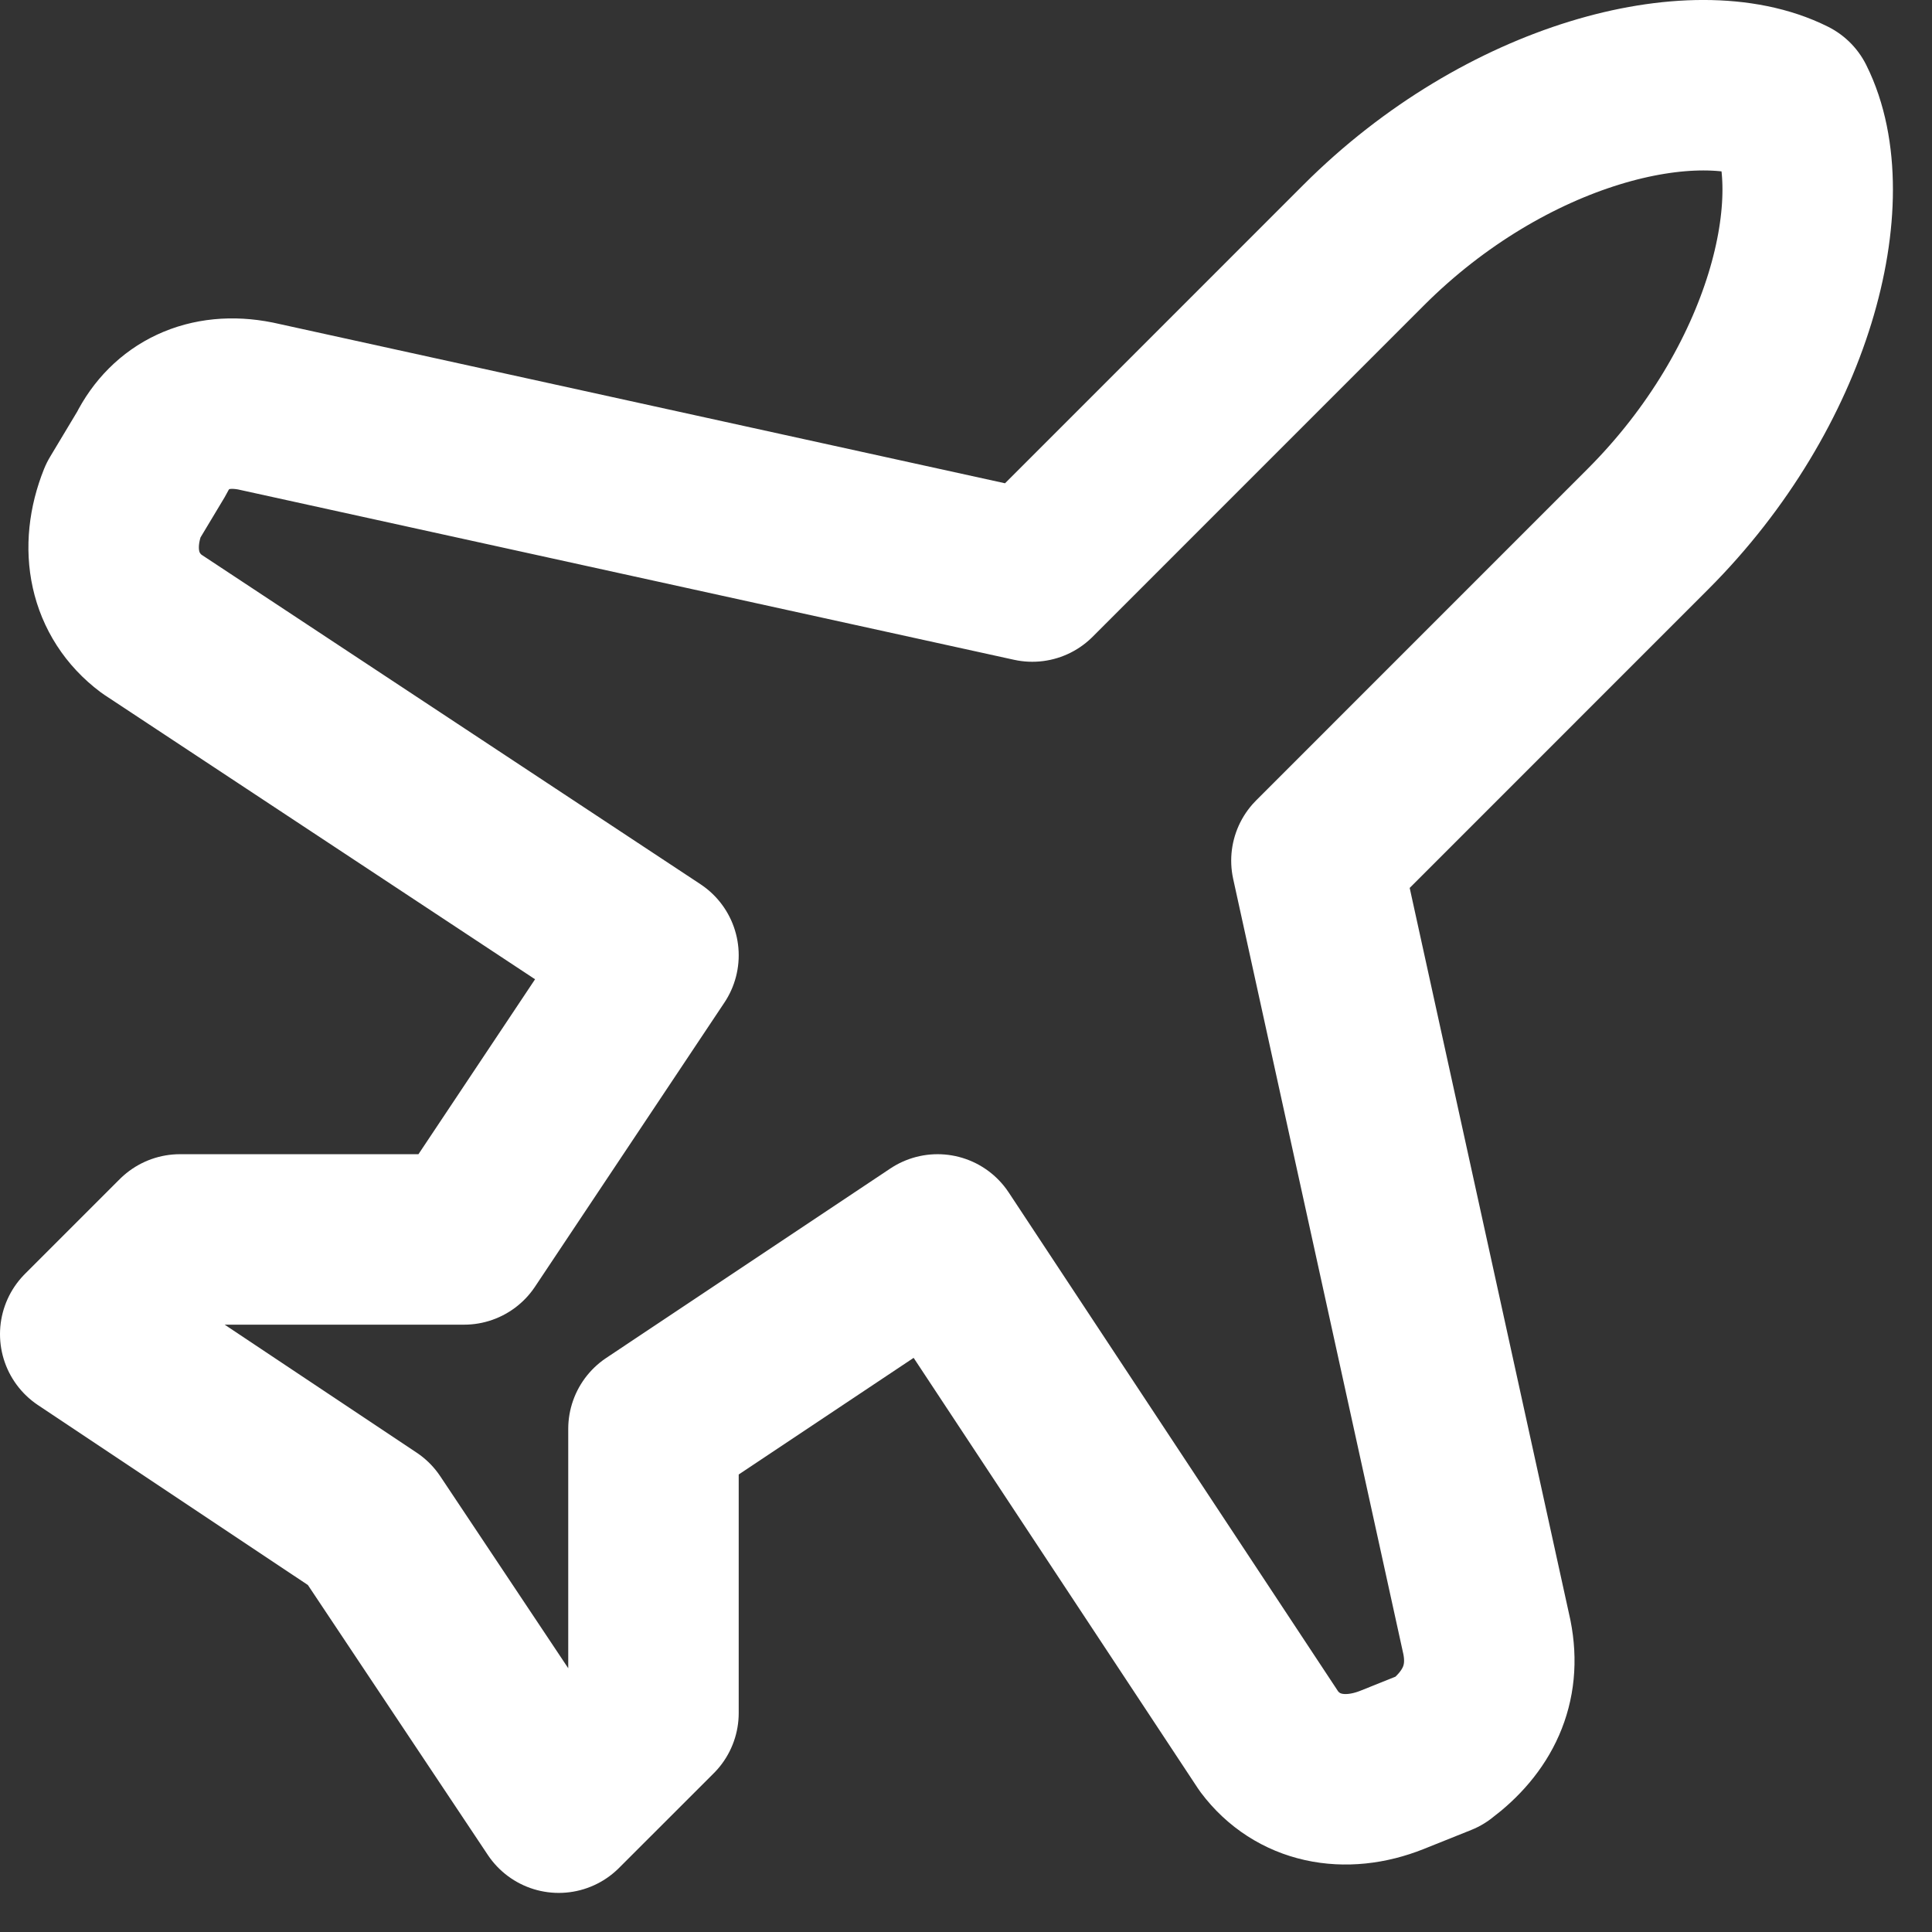 <svg width="34" height="34" viewBox="0 0 34 34" fill="none" xmlns="http://www.w3.org/2000/svg">
<rect x="0" y="0" width="34" height="34" fill="#333333" stroke="none"/>
<path d="M26.167 28.812L23.167 15.146L29 9.312C31.5 6.812 32.333 3.479 31.5 1.812C29.833 0.979 26.5 1.812 24 4.312L18.167 10.146L4.5 7.146C3.667 6.979 3 7.312 2.667 7.979L2.167 8.812C1.833 9.646 2 10.479 2.667 10.979L11.5 16.812L8.167 21.812H3.167L1.5 23.479L6.5 26.812L9.833 31.812L11.5 30.146V25.146L16.5 21.812L22.333 30.646C22.833 31.312 23.667 31.479 24.5 31.146L25.333 30.812C26 30.312 26.333 29.646 26.167 28.812Z" stroke="white" stroke-width="3" stroke-linecap="round" stroke-linejoin="round"/>
</svg>
